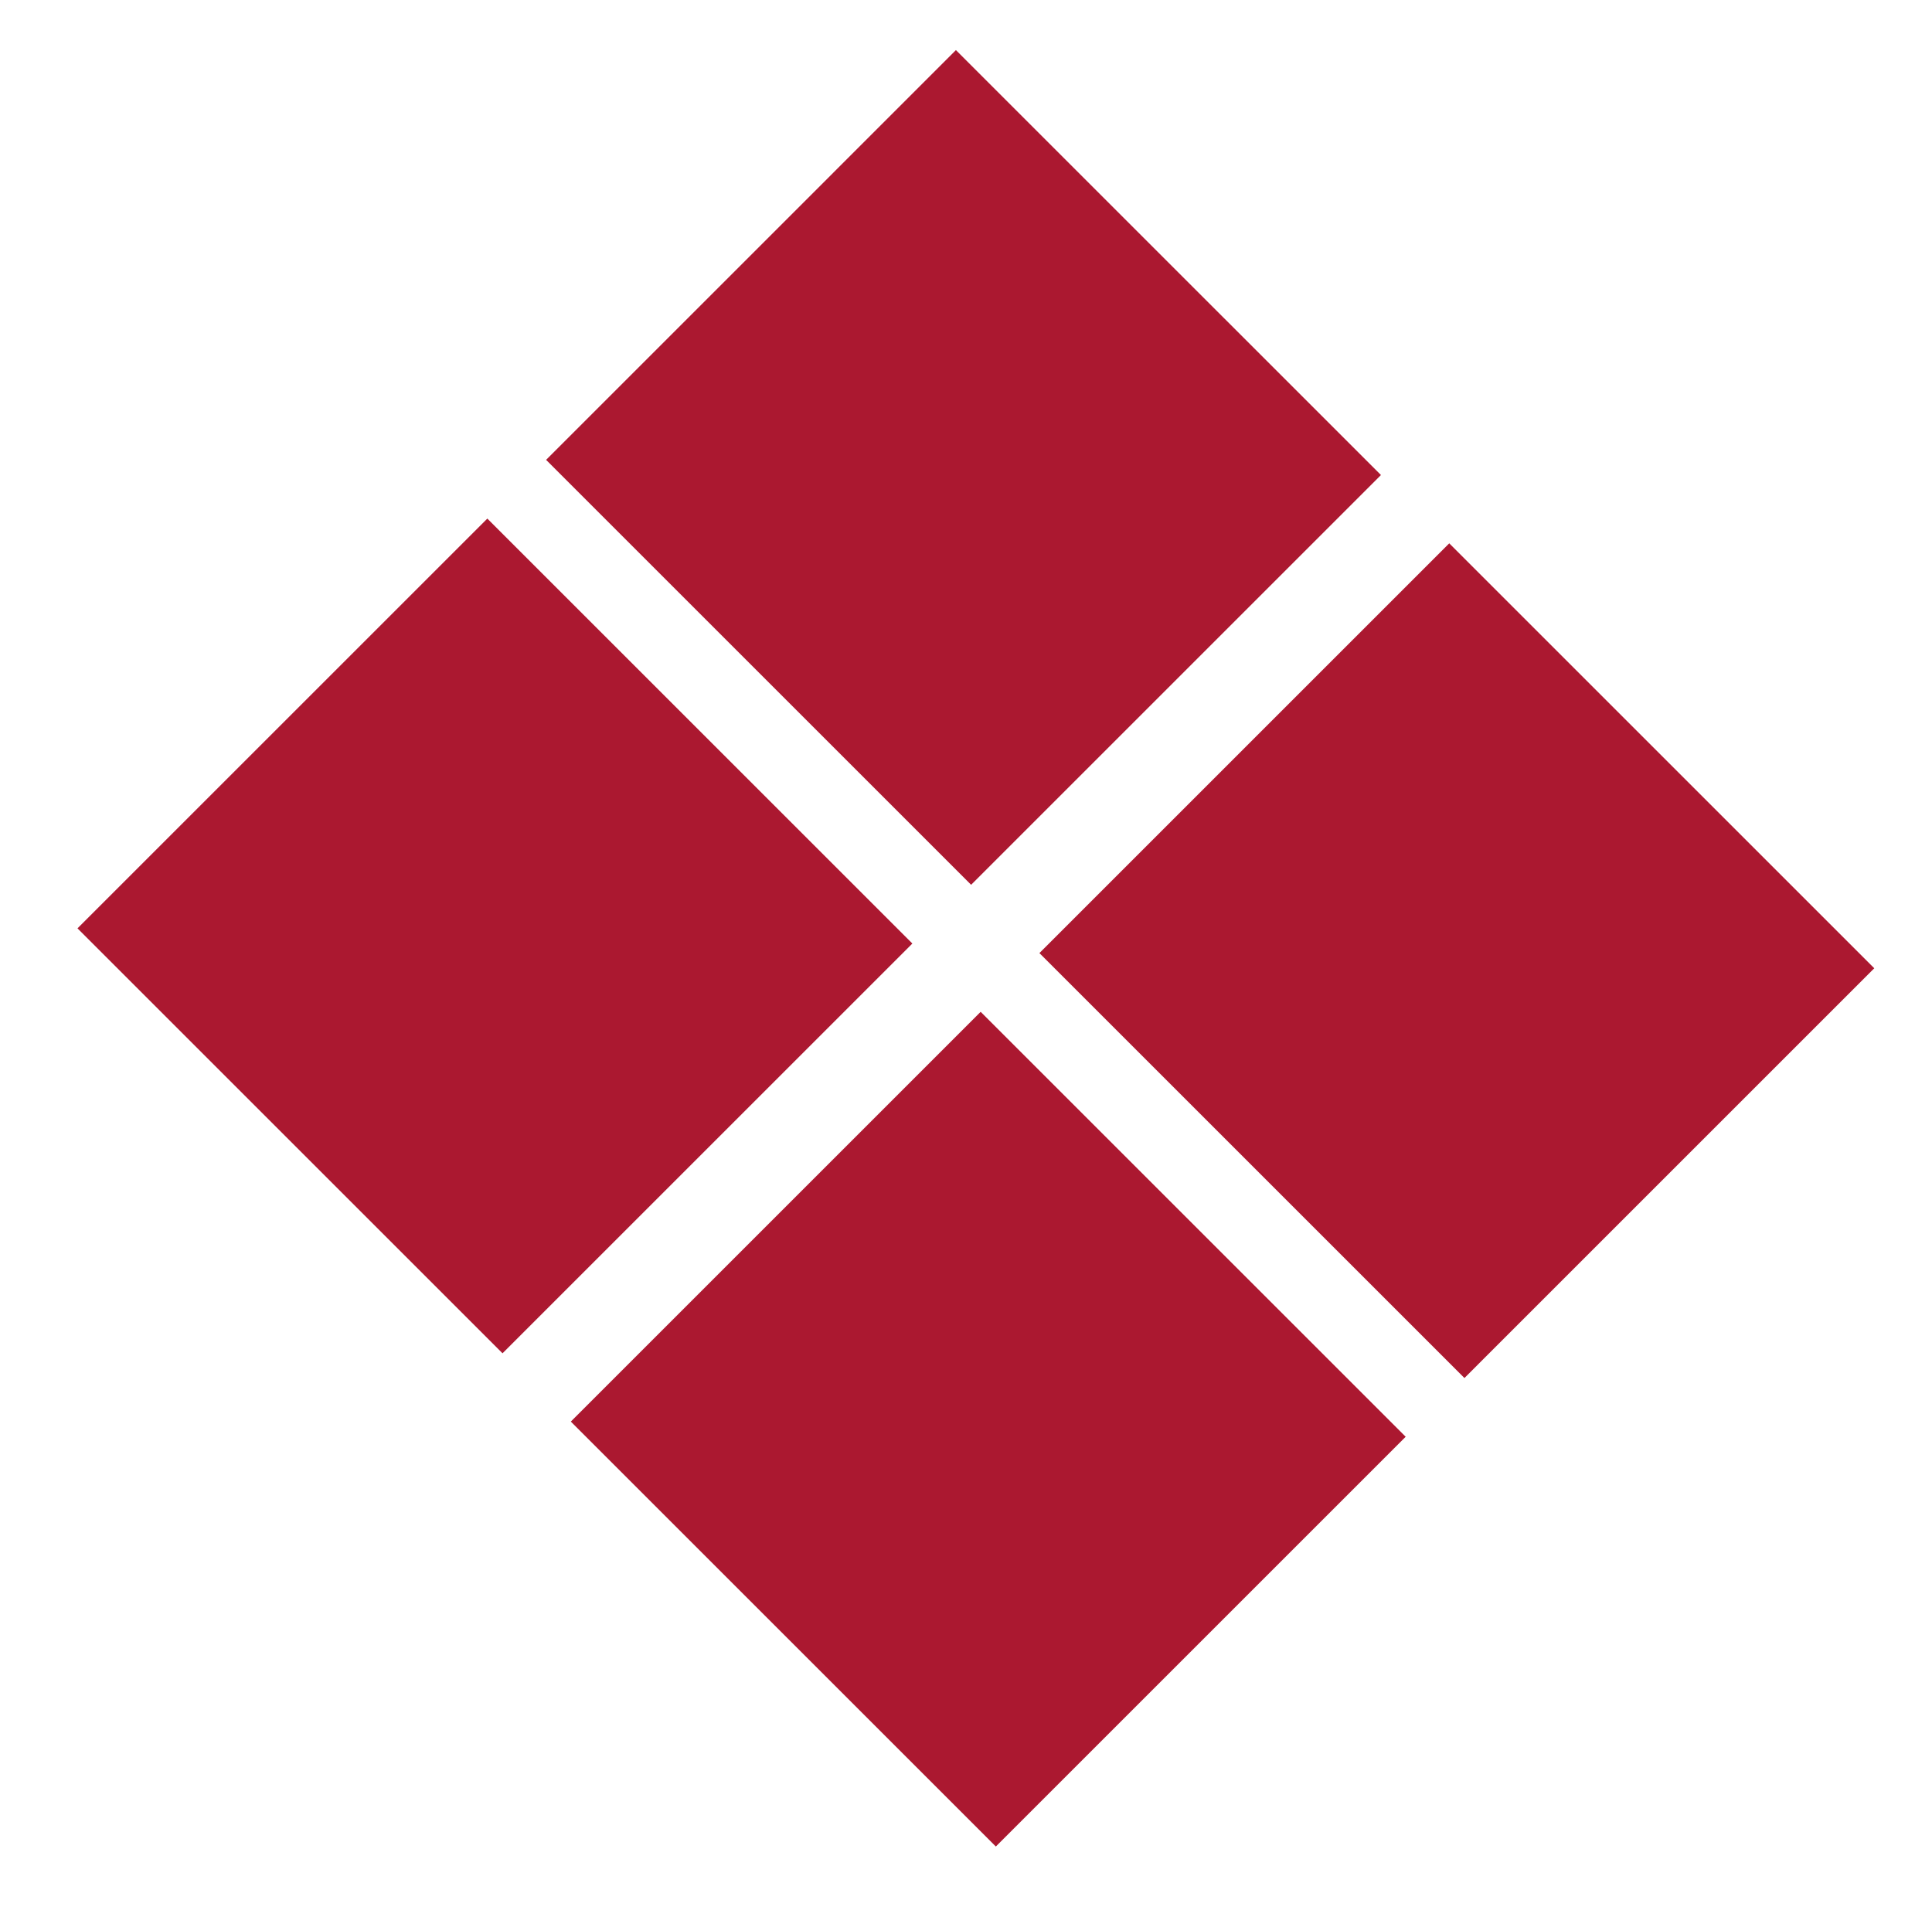 <?xml version="1.0" encoding="utf-8"?>
<!-- Generator: Adobe Illustrator 27.0.1, SVG Export Plug-In . SVG Version: 6.00 Build 0)  -->
<svg version="1.1" id="Layer_1" xmlns="http://www.w3.org/2000/svg" xmlns:xlink="http://www.w3.org/1999/xlink" x="0px" y="0px"
	 viewBox="0 0 9 8.9" style="enable-background:new 0 0 9 8.9;" xml:space="preserve">
<style type="text/css">
	.st0{fill:#AB1830;}
</style>
<g id="Homepage">
	<g id="_x30_1-ROBINSON-Homepage" transform="translate(-845, -1575)">
		<g id="Group-29" transform="translate(805, 1078)">
			<g id="Group-4" transform="translate(40, 494)">
				<g id="Group" transform="translate(4.178, 8) rotate(-45) translate(-4.178, -8)translate(1.27, 5)">
					
						<rect id="Rectangle" x="0.6" y="-0.2" transform="matrix(-1 2.535182e-06 -2.535182e-06 -1 3.986 2.424)" class="st0" width="2.7" height="2.8"/>
					
						<rect id="Rectangle_00000061449655393321025500000014747746955807134383_" x="3.7" y="-0.2" transform="matrix(-1 2.535182e-06 -2.535182e-06 -1 10.173 2.424)" class="st0" width="2.7" height="2.8"/>
					
						<rect id="Rectangle_00000085249603521486716180000017826656058523159954_" x="0.6" y="3" transform="matrix(-1 2.535182e-06 -2.535182e-06 -1 3.986 8.874)" class="st0" width="2.7" height="2.8"/>
					
						<rect id="Rectangle_00000026857424611501686820000001195828035974603700_" x="3.7" y="3" transform="matrix(-1 2.535182e-06 -2.535182e-06 -1 10.173 8.874)" class="st0" width="2.7" height="2.8"/>
				</g>
			</g>
		</g>
	</g>
</g>
</svg>
